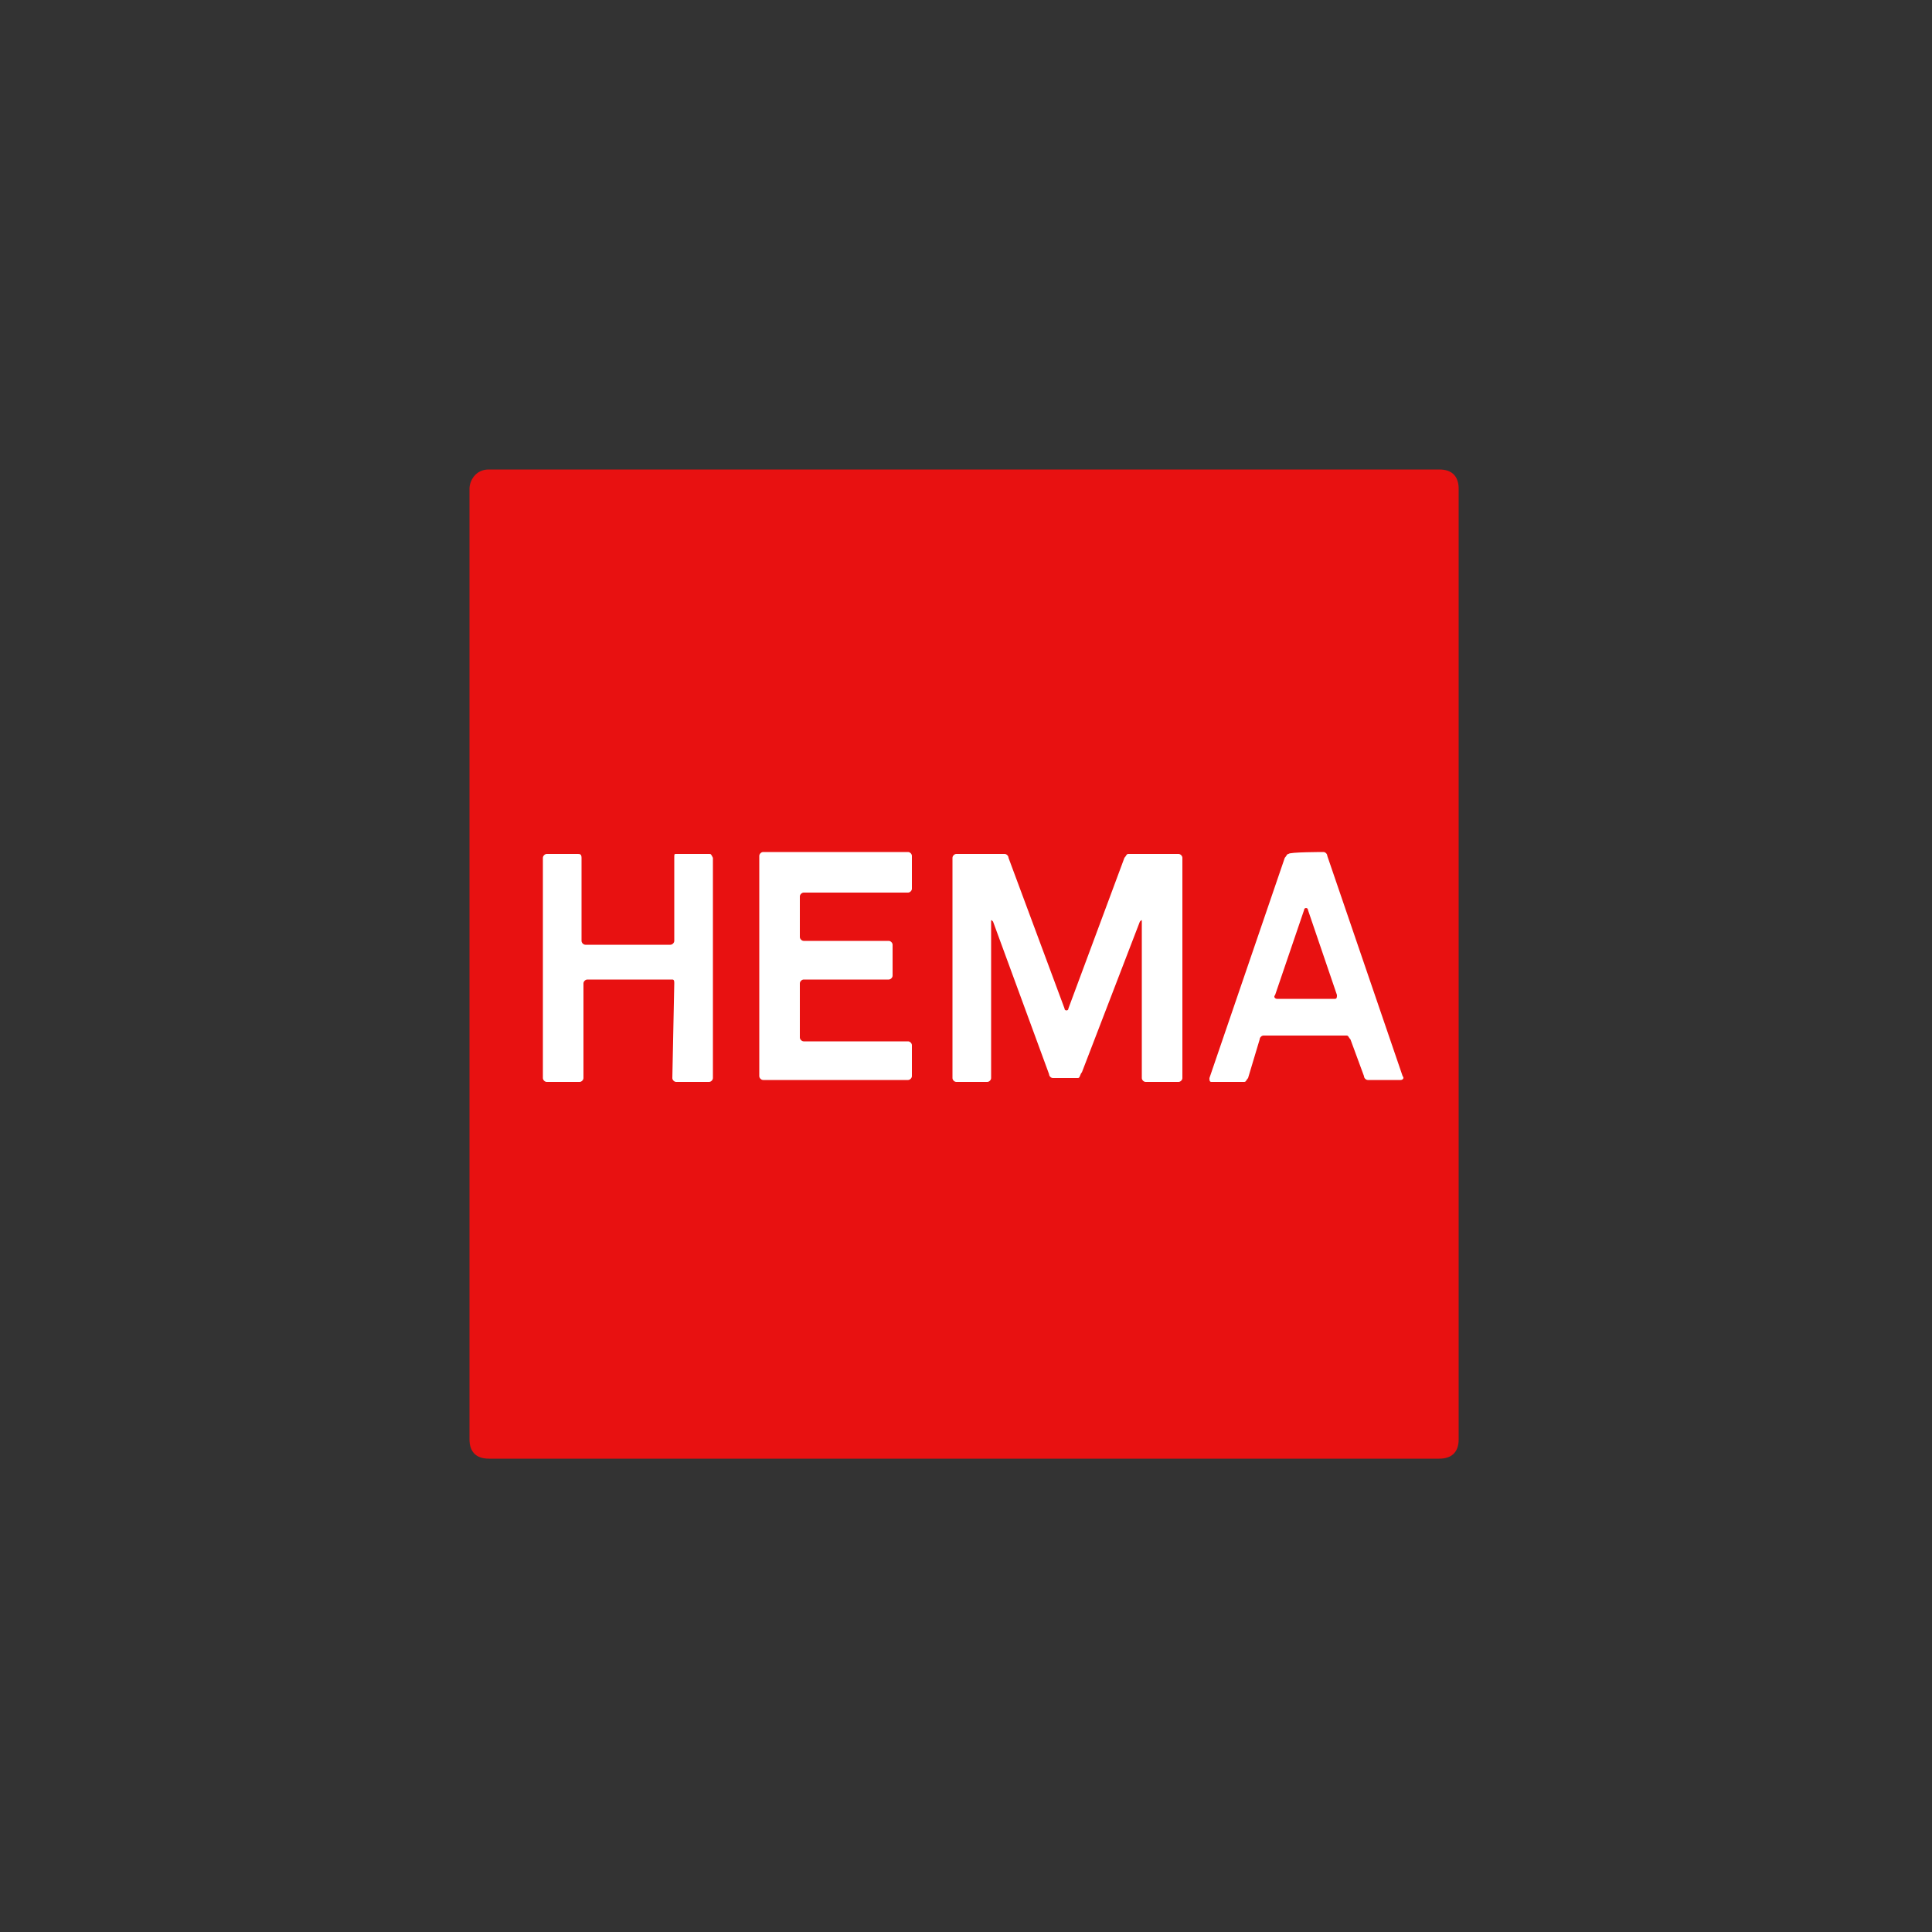 <?xml version="1.0" encoding="utf-8"?>
<!-- Generator: Adobe Illustrator 26.1.0, SVG Export Plug-In . SVG Version: 6.00 Build 0)  -->
<svg version="1.1" id="Layer_1" xmlns="http://www.w3.org/2000/svg" xmlns:xlink="http://www.w3.org/1999/xlink" x="0px" y="0px"
	 viewBox="0 0 100 100" style="enable-background:new 0 0 100 100;" xml:space="preserve">
<rect x="0" y="0" width="100" height="100" fill="#333333" stroke="none"/>
<style type="text/css">
	.st0{fill:#E81111;}
	.st1{fill:#FFFFFF;}
</style>
<path class="st0" d="M25.3,24.3c-0.7,0-1,0.6-1,1v49.2c0,0.6,0.3,1,1,1h49.2c0.6,0,1-0.3,1-1V25.3c0-0.6-0.3-1-1-1L25.3,24.3
	L25.3,24.3z"/>
<path class="st1" d="M34.8,55.8c0,0.1,0.1,0.2,0.2,0.2h1.7c0.1,0,0.2-0.1,0.2-0.2V44.4c-0.1-0.2-0.1-0.2-0.2-0.2H35
	c-0.1,0-0.1,0-0.1,0.2v4.3c0,0.1-0.1,0.2-0.2,0.2h-4.4c-0.1,0-0.2-0.1-0.2-0.2v-4.3c0-0.2-0.1-0.2-0.2-0.2h-1.6
	c-0.1,0-0.2,0.1-0.2,0.2v11.4c0,0.1,0.1,0.2,0.2,0.2h1.7c0.1,0,0.2-0.1,0.2-0.2v-4.9c0-0.1,0.1-0.2,0.2-0.2h4.4
	c0.1,0,0.1,0.1,0.1,0.2L34.8,55.8 M41.4,46.4c0-0.1,0.1-0.2,0.2-0.2h5.4c0.1,0,0.2-0.1,0.2-0.2l0,0v-1.7c0-0.1-0.1-0.2-0.2-0.2h-7.5
	c-0.1,0-0.2,0.1-0.2,0.2l0,0v11.4c0,0.1,0.1,0.2,0.2,0.2h7.5c0.1,0,0.2-0.1,0.2-0.2v-1.6c0-0.1-0.1-0.2-0.2-0.2h-5.4
	c-0.1,0-0.2-0.1-0.2-0.2v-2.8c0-0.1,0.1-0.2,0.2-0.2l0,0h4.4c0.1,0,0.2-0.1,0.2-0.2v-1.6c0-0.1-0.1-0.2-0.2-0.2h-4.4
	c-0.1,0-0.2-0.1-0.2-0.2V46.4 M69.1,51.7c0.1,0,0.1-0.1,0.1-0.2l-1.5-4.4c0-0.1-0.1-0.1-0.1-0.1s-0.1,0-0.1,0.1L66,51.5
	c-0.1,0.1,0,0.2,0.1,0.2H69.1z M68.5,44.1c0.1,0,0.2,0.1,0.2,0.2l3.9,11.4c0.1,0.1,0,0.2-0.1,0.2h-1.7c-0.1,0-0.2-0.1-0.2-0.2
	l-0.7-1.9c-0.1-0.1-0.1-0.2-0.2-0.2h-4.3c-0.1,0-0.2,0.1-0.2,0.2l-0.6,2c-0.1,0.1-0.1,0.2-0.2,0.2h-1.7c-0.1,0-0.1-0.1-0.1-0.2
	l3.9-11.4c0.1-0.1,0.1-0.2,0.2-0.2C66.7,44.1,68.5,44.1,68.5,44.1z M54.5,55.8c-0.1,0-0.2-0.1-0.2-0.2l-2.9-7.9
	c-0.1-0.1-0.1-0.1-0.1,0v8.1c0,0.1-0.1,0.2-0.2,0.2h-1.6c-0.1,0-0.2-0.1-0.2-0.2V44.4c0-0.1,0.1-0.2,0.2-0.2H52
	c0.1,0,0.2,0.1,0.2,0.2l2.9,7.8c0,0.1,0.1,0.1,0.1,0.1s0.1,0,0.1-0.1l2.9-7.8c0.1-0.1,0.1-0.2,0.2-0.2H61c0.1,0,0.2,0.1,0.2,0.2
	v11.4c0,0.1-0.1,0.2-0.2,0.2h-1.7c-0.1,0-0.2-0.1-0.2-0.2l0,0v-8.1c0-0.1,0-0.1-0.1,0L56,55.5c-0.1,0.1-0.1,0.3-0.2,0.3H54.5"/>
</svg>
